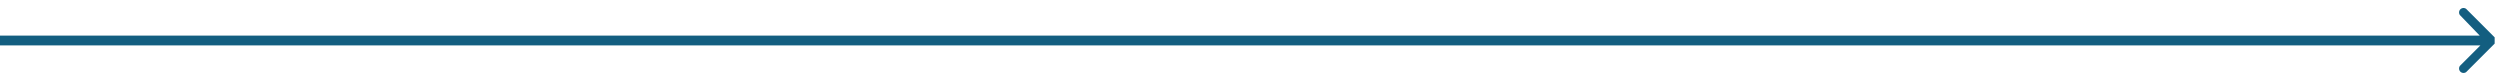 <svg width="281" height="9" fill="none" xmlns="http://www.w3.org/2000/svg"><path d="M280.4 4.9v-.7L277.2 1a.5.5 0 0 0-.7.7l2.8 2.9-2.8 2.8a.5.5 0 0 0 .7.7l3.2-3.2ZM0 5.1h280V4H0v1Z" fill="#135E80"/></svg>